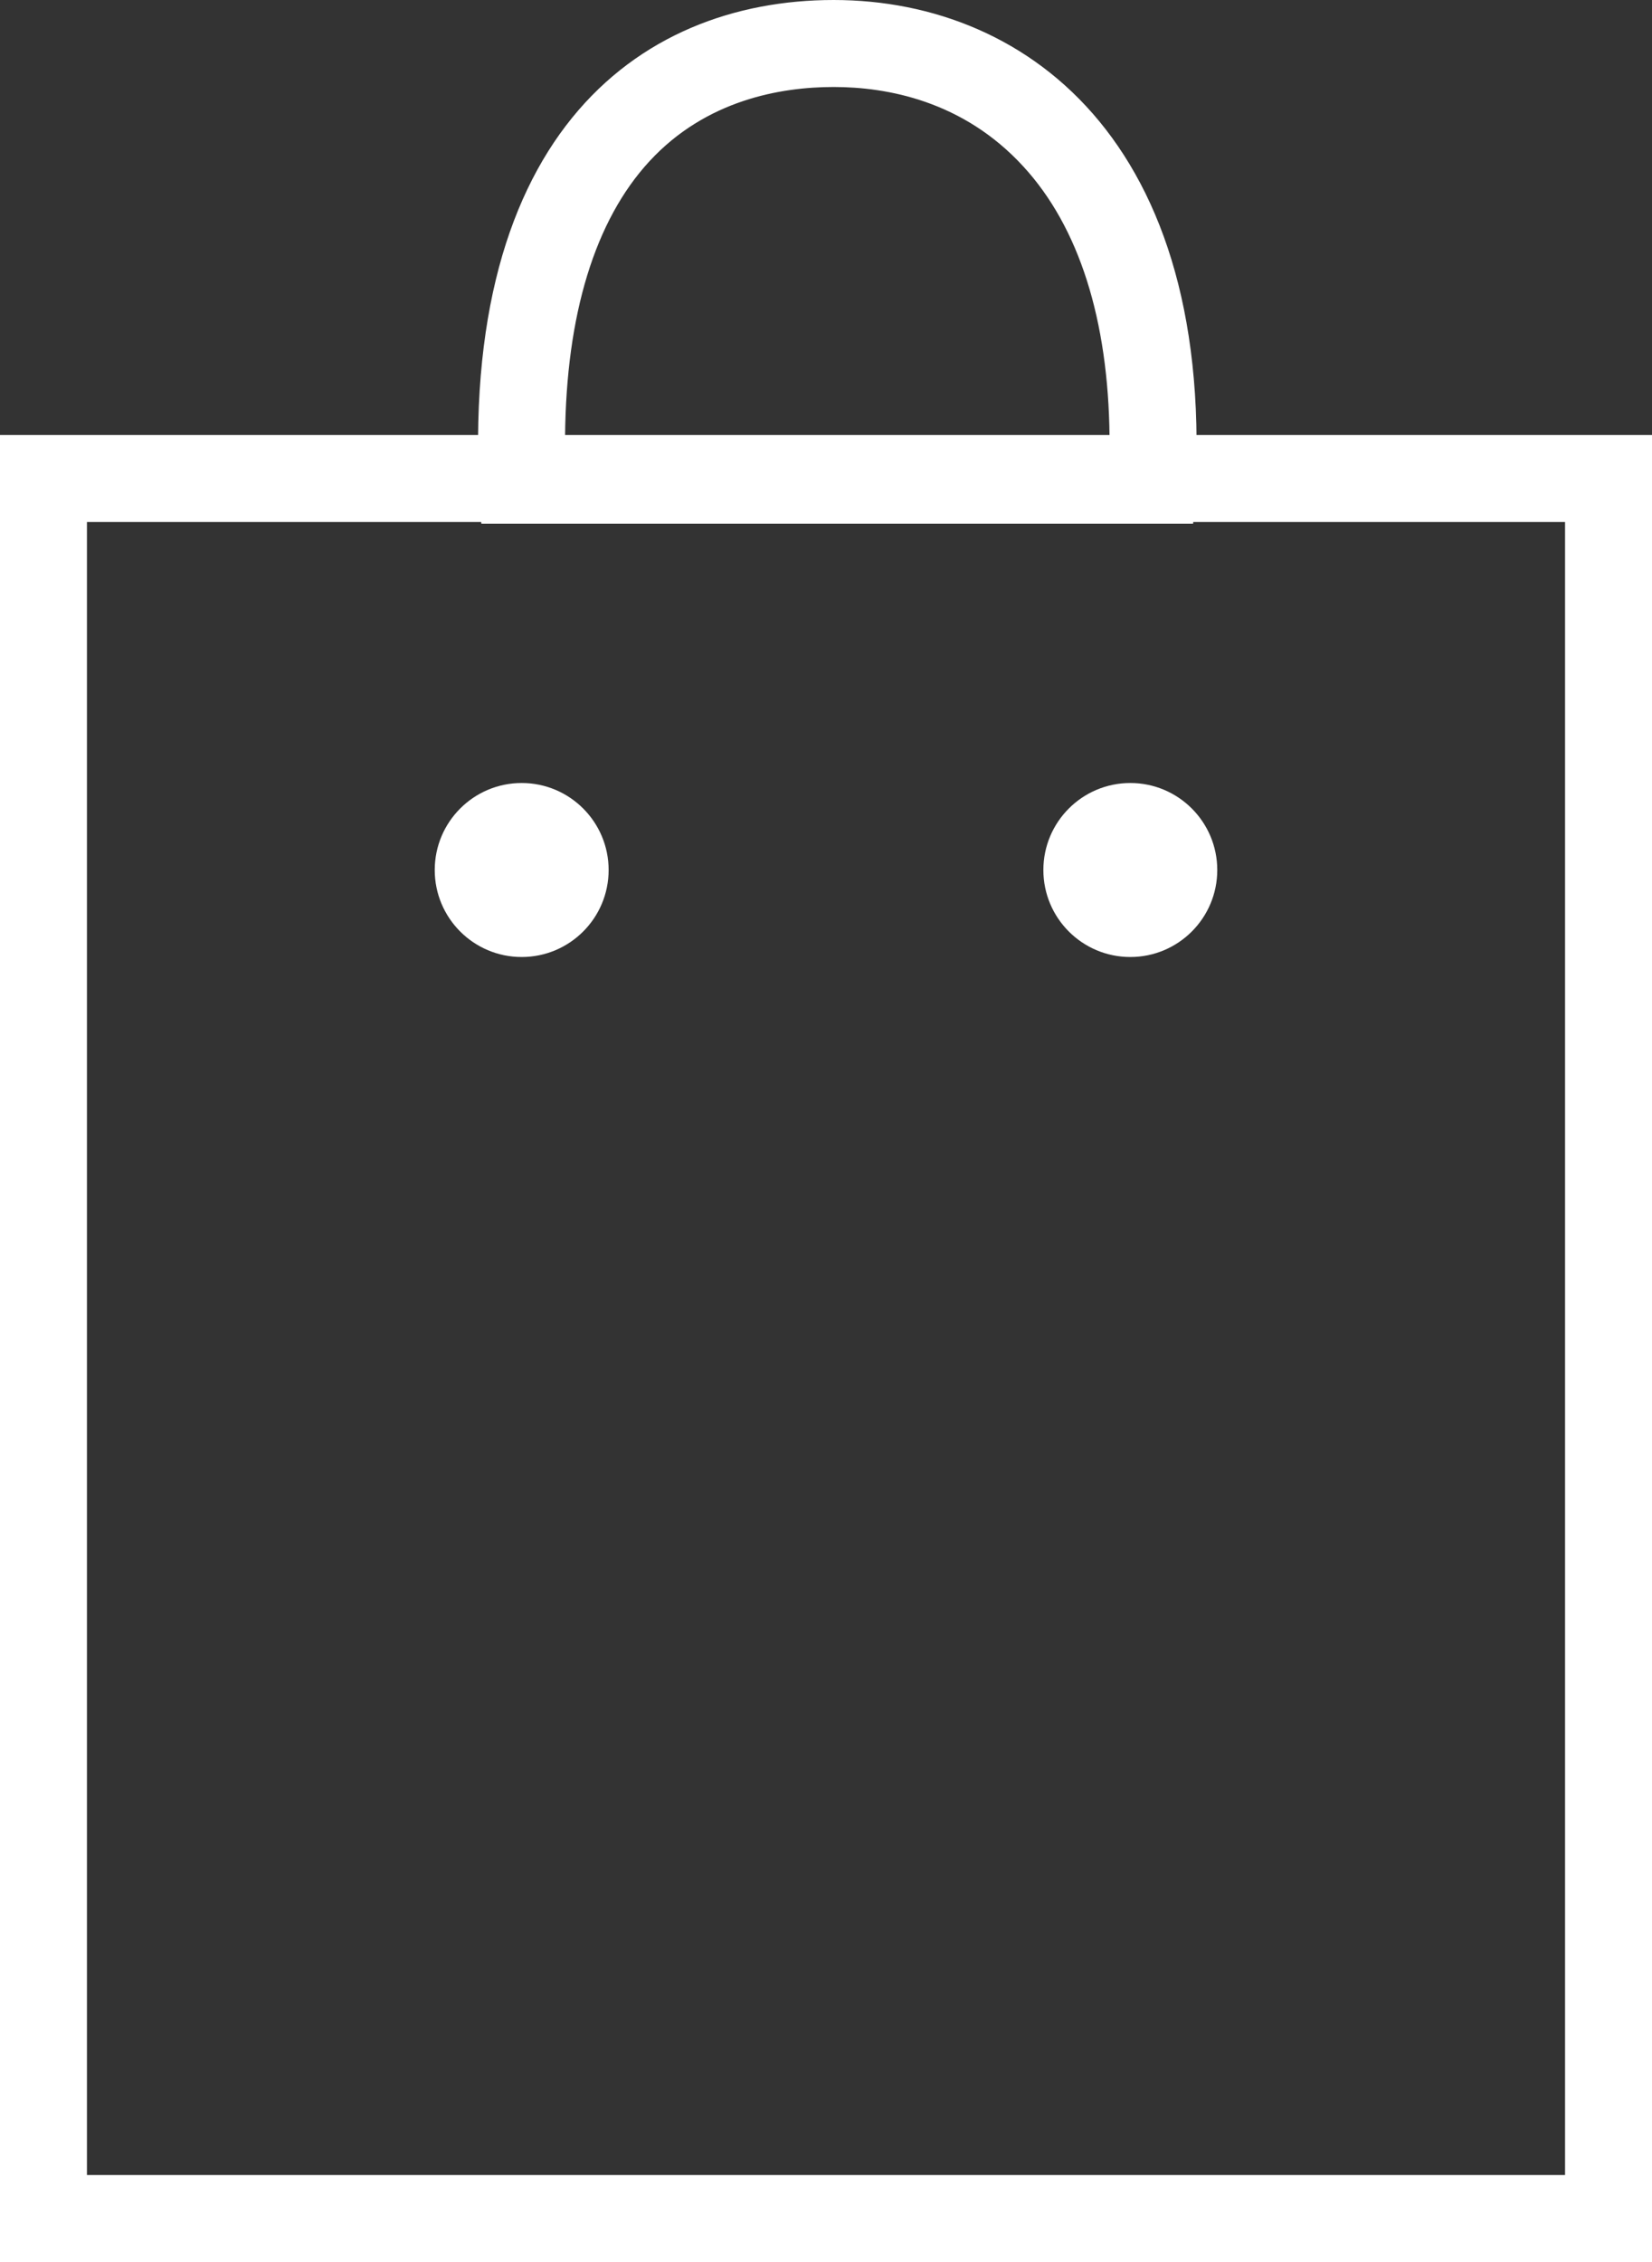 <svg xmlns="http://www.w3.org/2000/svg" width="19" height="26" viewBox="0 0 19 26">
  <rect x="0" y="0" width="19" height="26" fill="#333333" stroke="none"/>
  <g id="Group_14" data-name="Group 14" transform="translate(-495 -1285)">
    <g id="Rectangle_11" data-name="Rectangle 11" transform="translate(495 1290)" fill="none" stroke="#fff" stroke-width="1">
      <rect width="19" height="21" stroke="none"/>
      <rect x="0.5" y="0.5" width="18" height="20" fill="none"/>
    </g>
    <g id="Path_8" data-name="Path 8" transform="translate(500.479 1285)" fill="none">
      <path d="M4.109,0c2.269,0,4.5,1.715,4.134,6.019H.057C-.293,1.6,1.84,0,4.109,0Z" stroke="none"/>
      <path d="M 4.109 1 C 3.502 1 2.642 1.148 1.991 1.853 C 1.363 2.533 1.032 3.617 1.02 5.019 L 7.282 5.019 C 7.268 3.673 6.931 2.61 6.291 1.914 C 5.598 1.158 4.722 1 4.109 1 M 4.109 4.76837158203125e-07 C 6.378 4.76837158203125e-07 8.612 1.715 8.243 6.019 C 4.796 6.019 3.505 6.019 0.057 6.019 C -0.293 1.604 1.84 4.76837158203125e-07 4.109 4.76837158203125e-07 Z" stroke="none" fill="#fff"/>
    </g>
    <circle id="Ellipse_1" data-name="Ellipse 1" cx="1" cy="1" r="1" transform="translate(500 1294)" fill="#fff"/>
    <circle id="Ellipse_2" data-name="Ellipse 2" cx="1" cy="1" r="1" transform="translate(507 1294)" fill="#fff"/>
  </g>
</svg>
